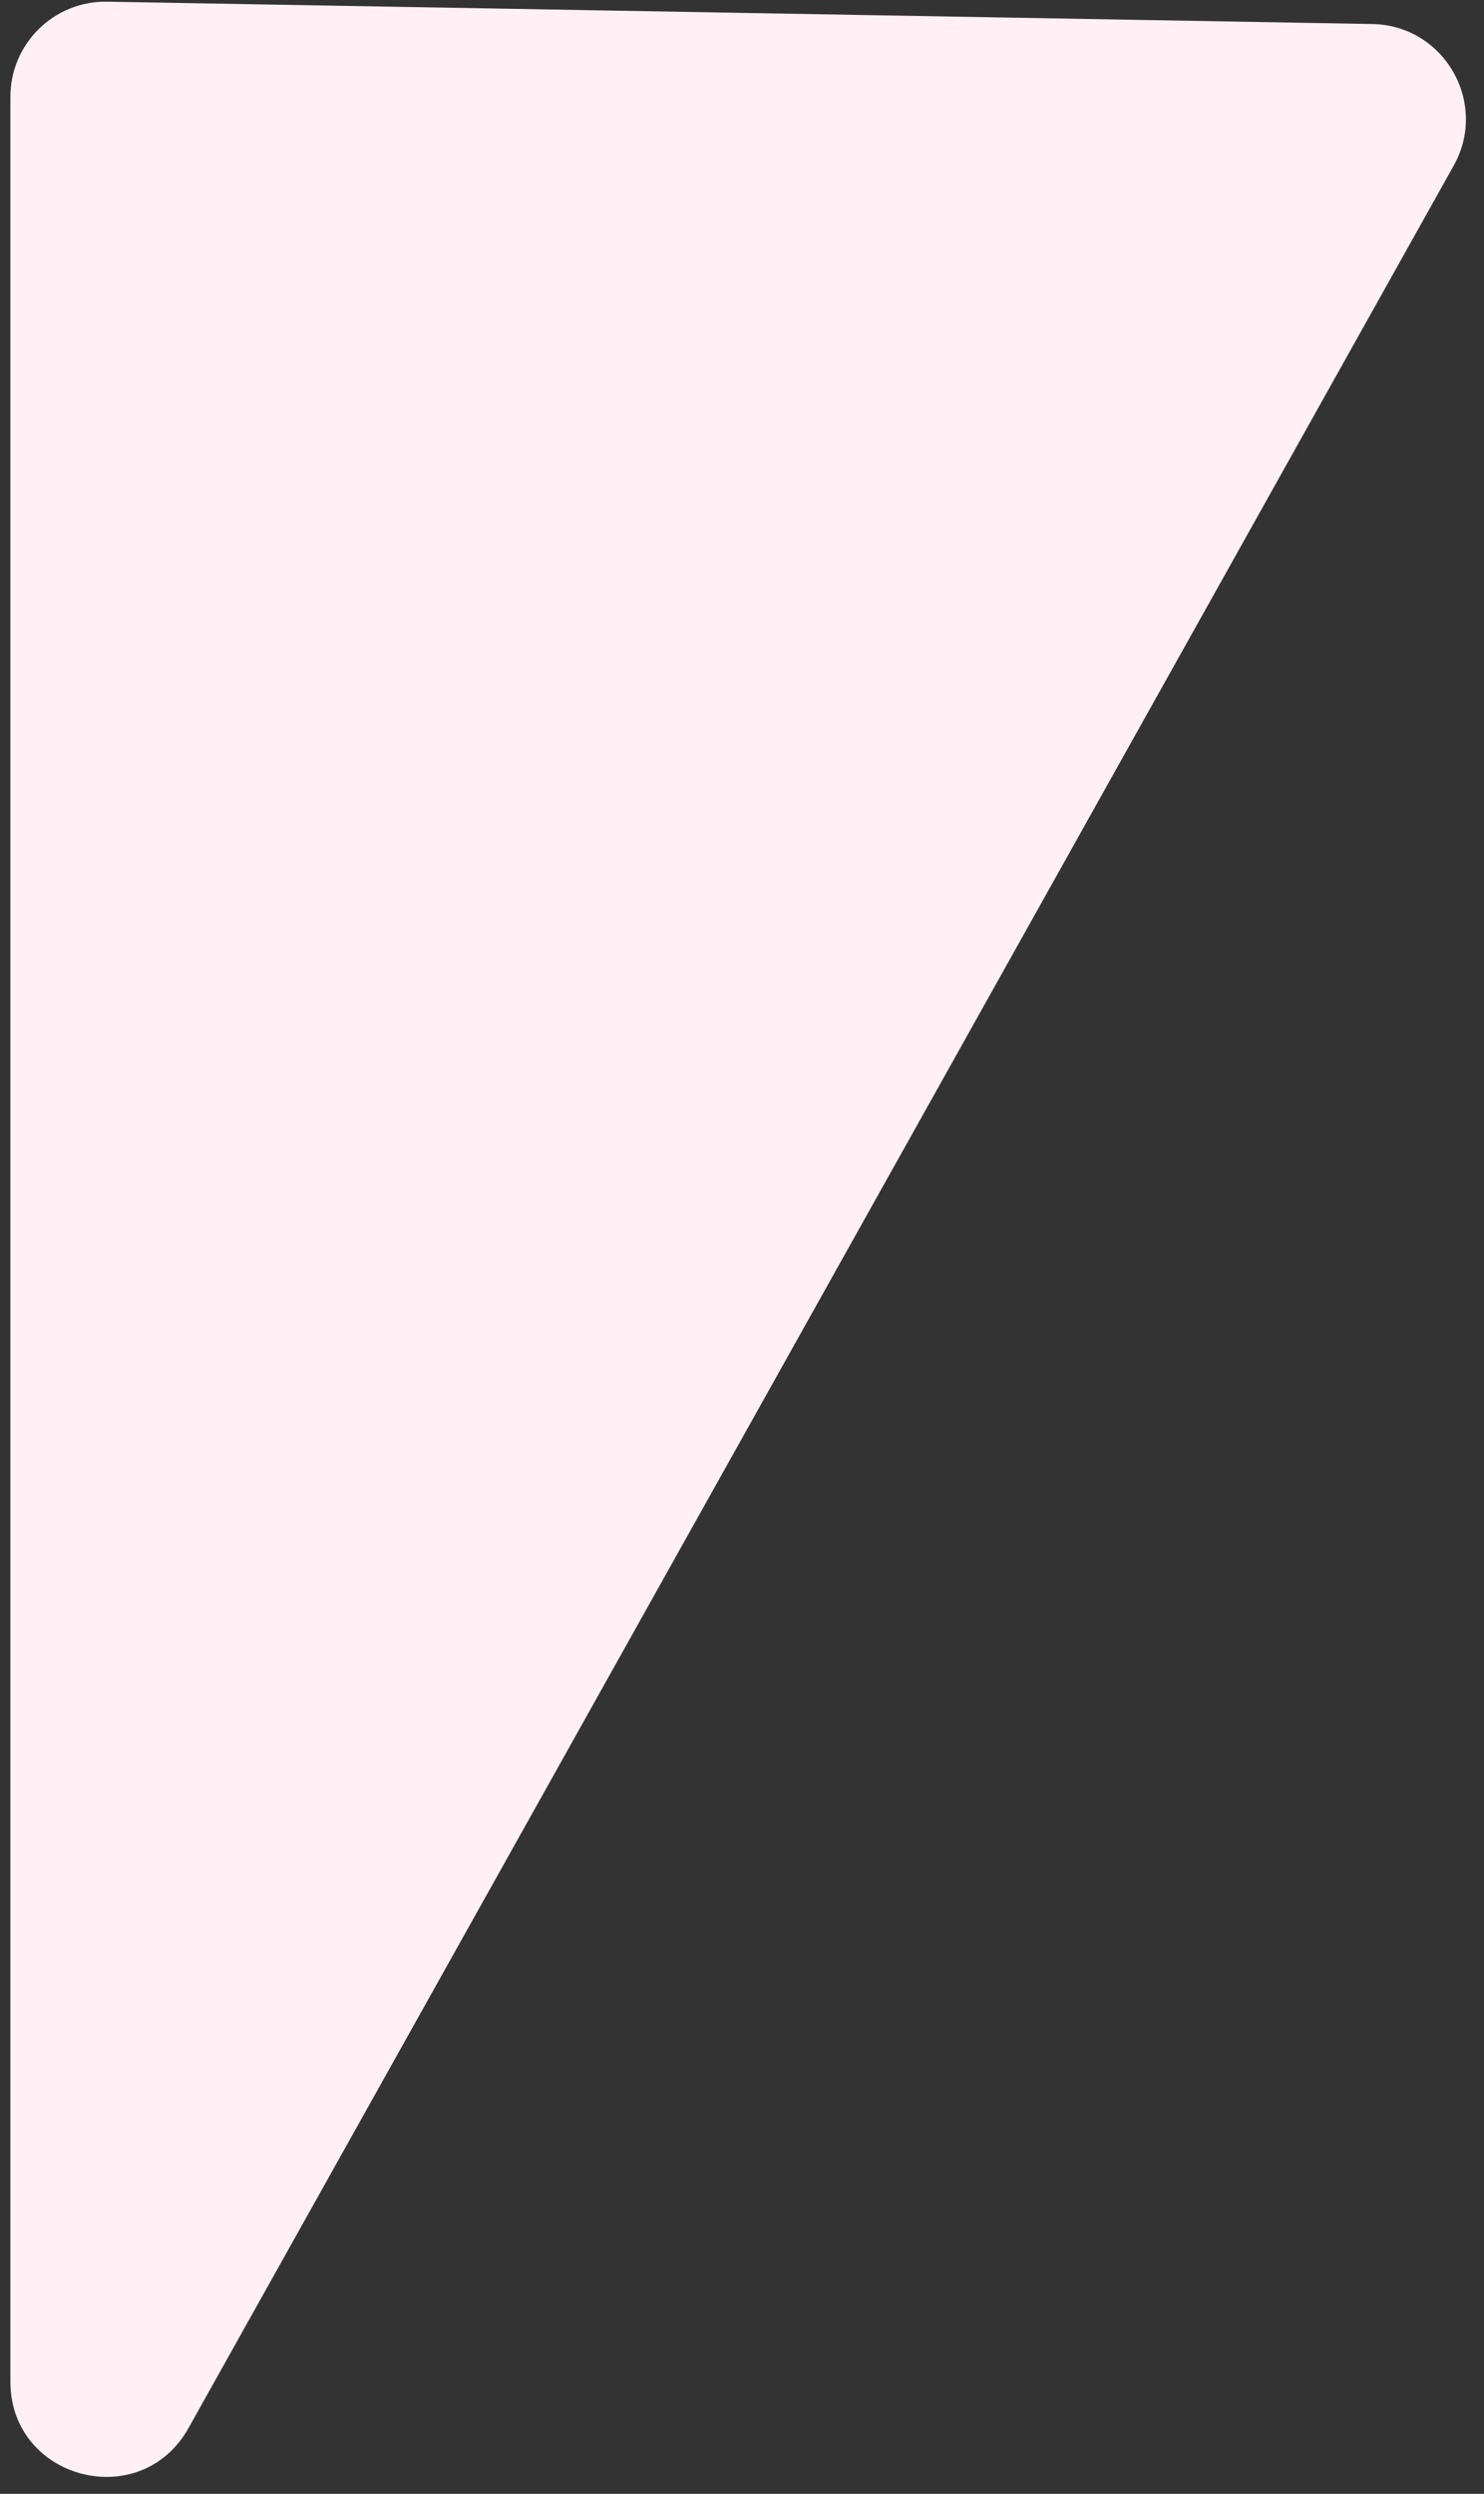 <?xml version="1.0" encoding="UTF-8"?> <svg xmlns="http://www.w3.org/2000/svg" width="78" height="131" viewBox="0 0 78 131" fill="none"><rect x="0" y="0" width="78" height="131" fill="#333333" stroke="none"/><path d="M9.909 127.545C7.394 132.04 0.546 130.254 0.546 125.103L0.546 5.088C0.546 2.292 2.838 0.039 5.634 0.089L72.131 1.262C75.911 1.329 78.252 5.404 76.406 8.703L9.909 127.545Z" fill="#FFF0F5"></path></svg> 